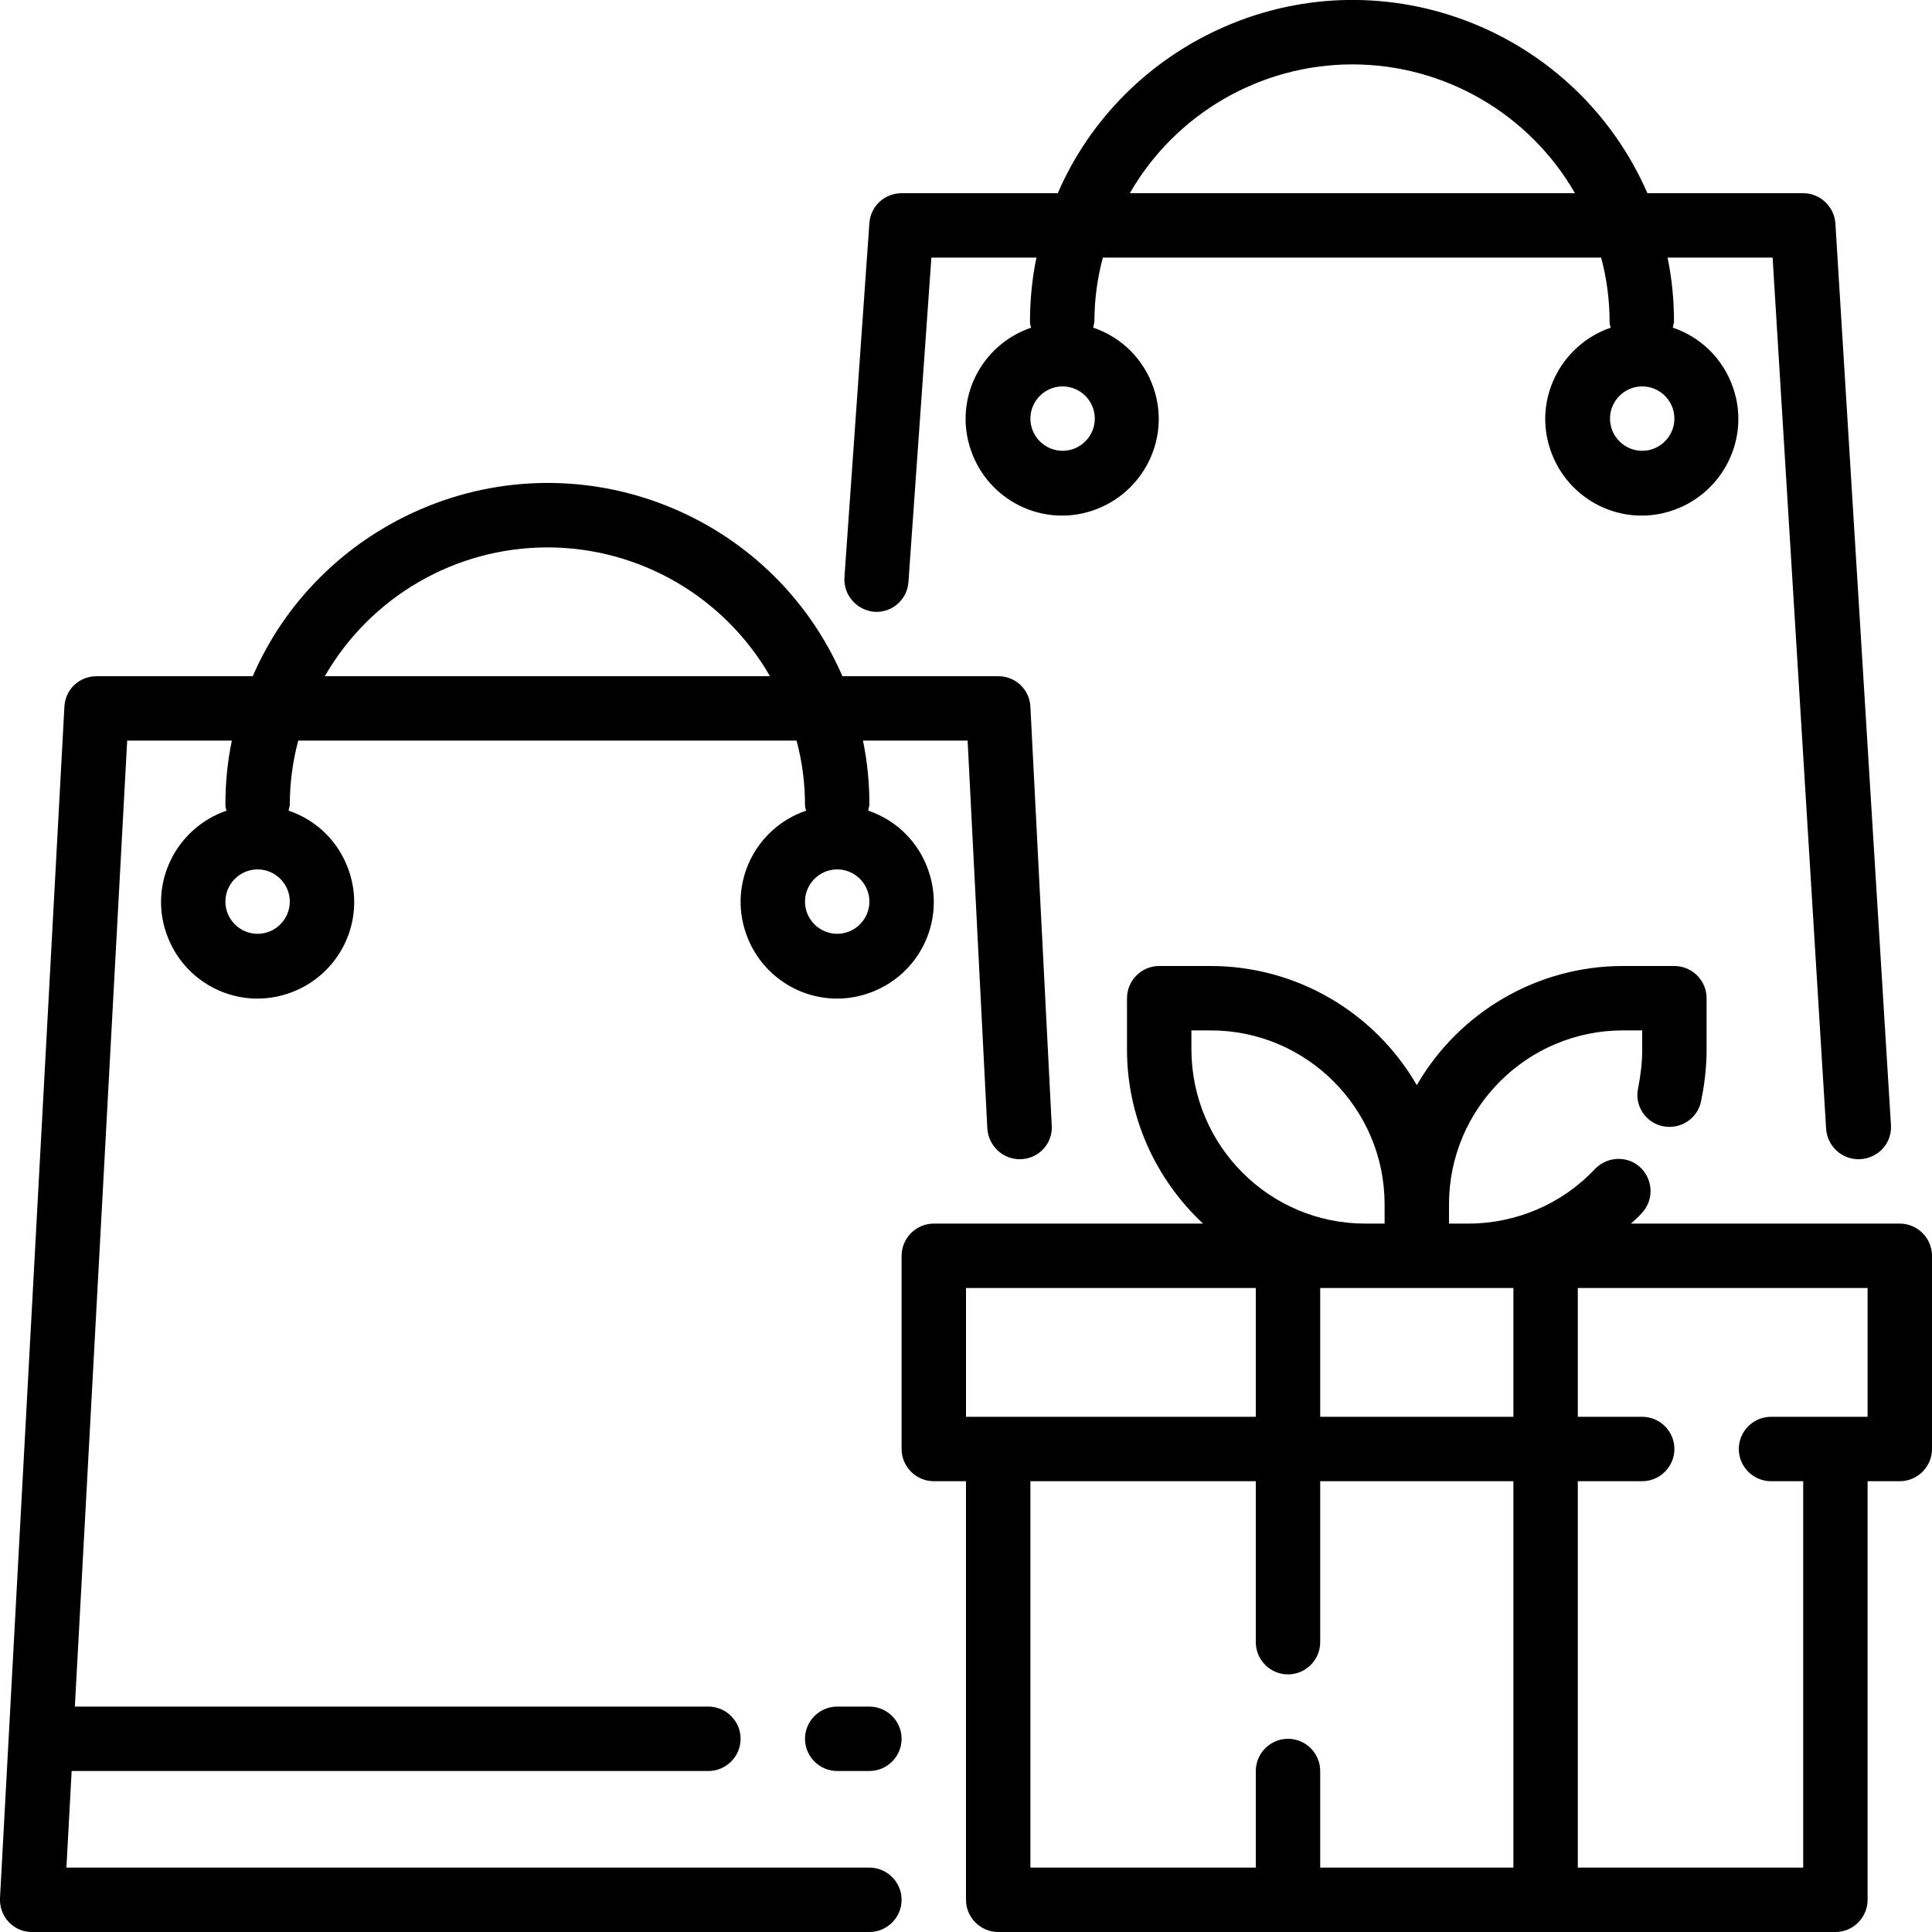 <?xml version="1.0" encoding="UTF-8"?> <!-- Generator: Adobe Illustrator 25.3.0, SVG Export Plug-In . SVG Version: 6.00 Build 0) --> <svg xmlns="http://www.w3.org/2000/svg" xmlns:xlink="http://www.w3.org/1999/xlink" version="1.1" id="Capa_1" x="0px" y="0px" viewBox="0 0 480 480" style="enable-background:new 0 0 480 480;" xml:space="preserve"> <g> <g> <path d="M261.3,279.6C261.3,279.6,261.3,279.6,261.3,279.6l-5.3-104c-0.2-4.3-3.7-7.6-8-7.6h-38.7c-17.6-40.5-64.7-59-105.2-41.3 c-18.5,8.1-33.3,22.8-41.3,41.3H24c-4.3,0-7.8,3.3-8,7.6l-16,296c-0.2,4.4,3.1,8.2,7.6,8.4c0.1,0,0.3,0,0.4,0h208c4.4,0,8-3.6,8-8 s-3.6-8-8-8H16.5l1.3-24H176c4.4,0,8-3.6,8-8s-3.6-8-8-8H18.6l13-240h26c-1.1,5.3-1.6,10.6-1.6,16c0,0.5,0.1,0.9,0.3,1.4 c-12.5,4.3-19.3,17.9-15,30.4c4.3,12.6,17.9,19.3,30.4,15c12.6-4.3,19.3-17.9,15-30.4c-2.4-7.1-7.9-12.6-15-15 c0.1-0.5,0.2-0.9,0.3-1.4c0-5.4,0.7-10.8,2.1-16h123.8c1.4,5.2,2.1,10.6,2.1,16c0,0.5,0.1,0.9,0.3,1.4 c-12.6,4.3-19.3,17.9-15,30.4c4.3,12.6,17.9,19.3,30.4,15c12.6-4.3,19.3-17.9,15-30.4c-2.4-7.1-7.9-12.6-15-15 c0.1-0.5,0.2-0.9,0.3-1.4c0-5.4-0.5-10.7-1.6-16h26l4.9,96.4c0.3,4.4,4,7.8,8.4,7.6C258.2,287.8,261.6,284,261.3,279.6z M72,224 c0,4.4-3.6,8-8,8s-8-3.6-8-8s3.6-8,8-8S72,219.6,72,224z M80.7,168c11.4-19.8,32.5-32,55.3-32c22.8,0,43.9,12.2,55.3,32H80.7z M216,224c0,4.4-3.6,8-8,8s-8-3.6-8-8s3.6-8,8-8S216,219.6,216,224z"></path> </g> </g> <g> <g> <path d="M469.8,279.5C469.8,279.5,469.8,279.5,469.8,279.5L456,55.5c-0.3-4.2-3.8-7.5-8-7.5h-38.7C391.6,7.5,344.5-11,304.1,6.7 c-18.5,8.1-33.3,22.8-41.3,41.3H224c-4.2,0-7.7,3.2-8,7.4l-6.2,88c-0.3,4.4,3,8.2,7.4,8.6c0,0,0,0,0,0c4.4,0.3,8.2-3,8.5-7.4 l5.7-80.6h26.1c-1.1,5.3-1.6,10.6-1.6,16c0,0.5,0.1,0.9,0.3,1.4c-12.6,4.3-19.3,17.9-15,30.4c4.3,12.6,17.9,19.3,30.4,15 c12.5-4.3,19.3-17.9,15-30.4c-2.4-7.1-7.9-12.6-15-15c0.1-0.5,0.2-0.9,0.3-1.4c0-5.4,0.7-10.8,2.1-16h123.8 c1.4,5.2,2.1,10.6,2.1,16c0,0.5,0.1,0.9,0.3,1.4c-12.5,4.3-19.3,17.9-15,30.4c4.3,12.6,17.9,19.3,30.4,15 c12.5-4.3,19.3-17.9,15-30.4c-2.4-7.1-7.9-12.6-15-15c0.1-0.5,0.2-0.9,0.3-1.4c0-5.4-0.5-10.7-1.6-16h26.1l13.3,216.5 c0.3,4.2,3.8,7.5,8,7.5h0.5C466.7,287.7,470.1,284,469.8,279.5z M272,104c0,4.4-3.6,8-8,8s-8-3.6-8-8s3.6-8,8-8S272,99.6,272,104z M280.7,48c11.4-19.8,32.5-32,55.3-32c22.8,0,43.9,12.2,55.3,32H280.7z M416,104c0,4.4-3.6,8-8,8s-8-3.6-8-8s3.6-8,8-8 S416,99.6,416,104z"></path> </g> </g> <g> <g> <path d="M472,304h-66.8c0.9-0.8,1.8-1.6,2.6-2.5c3.1-3.2,3-8.2-0.1-11.3s-8.2-3-11.3,0.1c-0.1,0.1-0.1,0.1-0.2,0.2 c-8.1,8.6-19.5,13.5-31.4,13.5H360v-4.8c0-23.8,19.4-43.2,43.2-43.2h4.8v4.8c0,3.2-0.4,6.4-1,9.5c-1,4.3,1.8,8.6,6.1,9.5 s8.6-1.8,9.5-6.1c0.9-4.3,1.4-8.6,1.4-13V248c0-4.4-3.6-8-8-8h-12.8c-21.1,0-40.6,11.3-51.2,29.6c-10.6-18.3-30.1-29.6-51.2-29.6 H288c-4.4,0-8,3.6-8,8v12.8c0,16.4,6.9,32,18.9,43.2H232c-4.4,0-8,3.6-8,8v48c0,4.4,3.6,8,8,8h8v104c0,4.4,3.6,8,8,8h208 c4.4,0,8-3.6,8-8V368h8c4.4,0,8-3.6,8-8v-48C480,307.6,476.4,304,472,304z M296,260.8V256h4.8c23.8,0,43.2,19.4,43.2,43.2v4.8 h-4.8C315.4,304,296.1,284.7,296,260.8z M240,352v-32h72v32H240z M376,464h-48v-24c0-4.4-3.6-8-8-8s-8,3.6-8,8v24h-56v-96h56v40 c0,4.4,3.6,8,8,8s8-3.6,8-8v-40h48V464z M376,352h-48v-32h36.8H376V352z M464,352h-24c-4.4,0-8,3.6-8,8s3.6,8,8,8h8v96h-56v-96h16 c4.4,0,8-3.6,8-8s-3.6-8-8-8h-16v-32h72V352z"></path> </g> </g> <g> <g> <path d="M216,424h-8c-4.4,0-8,3.6-8,8s3.6,8,8,8h8c4.4,0,8-3.6,8-8S220.4,424,216,424z"></path> </g> </g> </svg> 